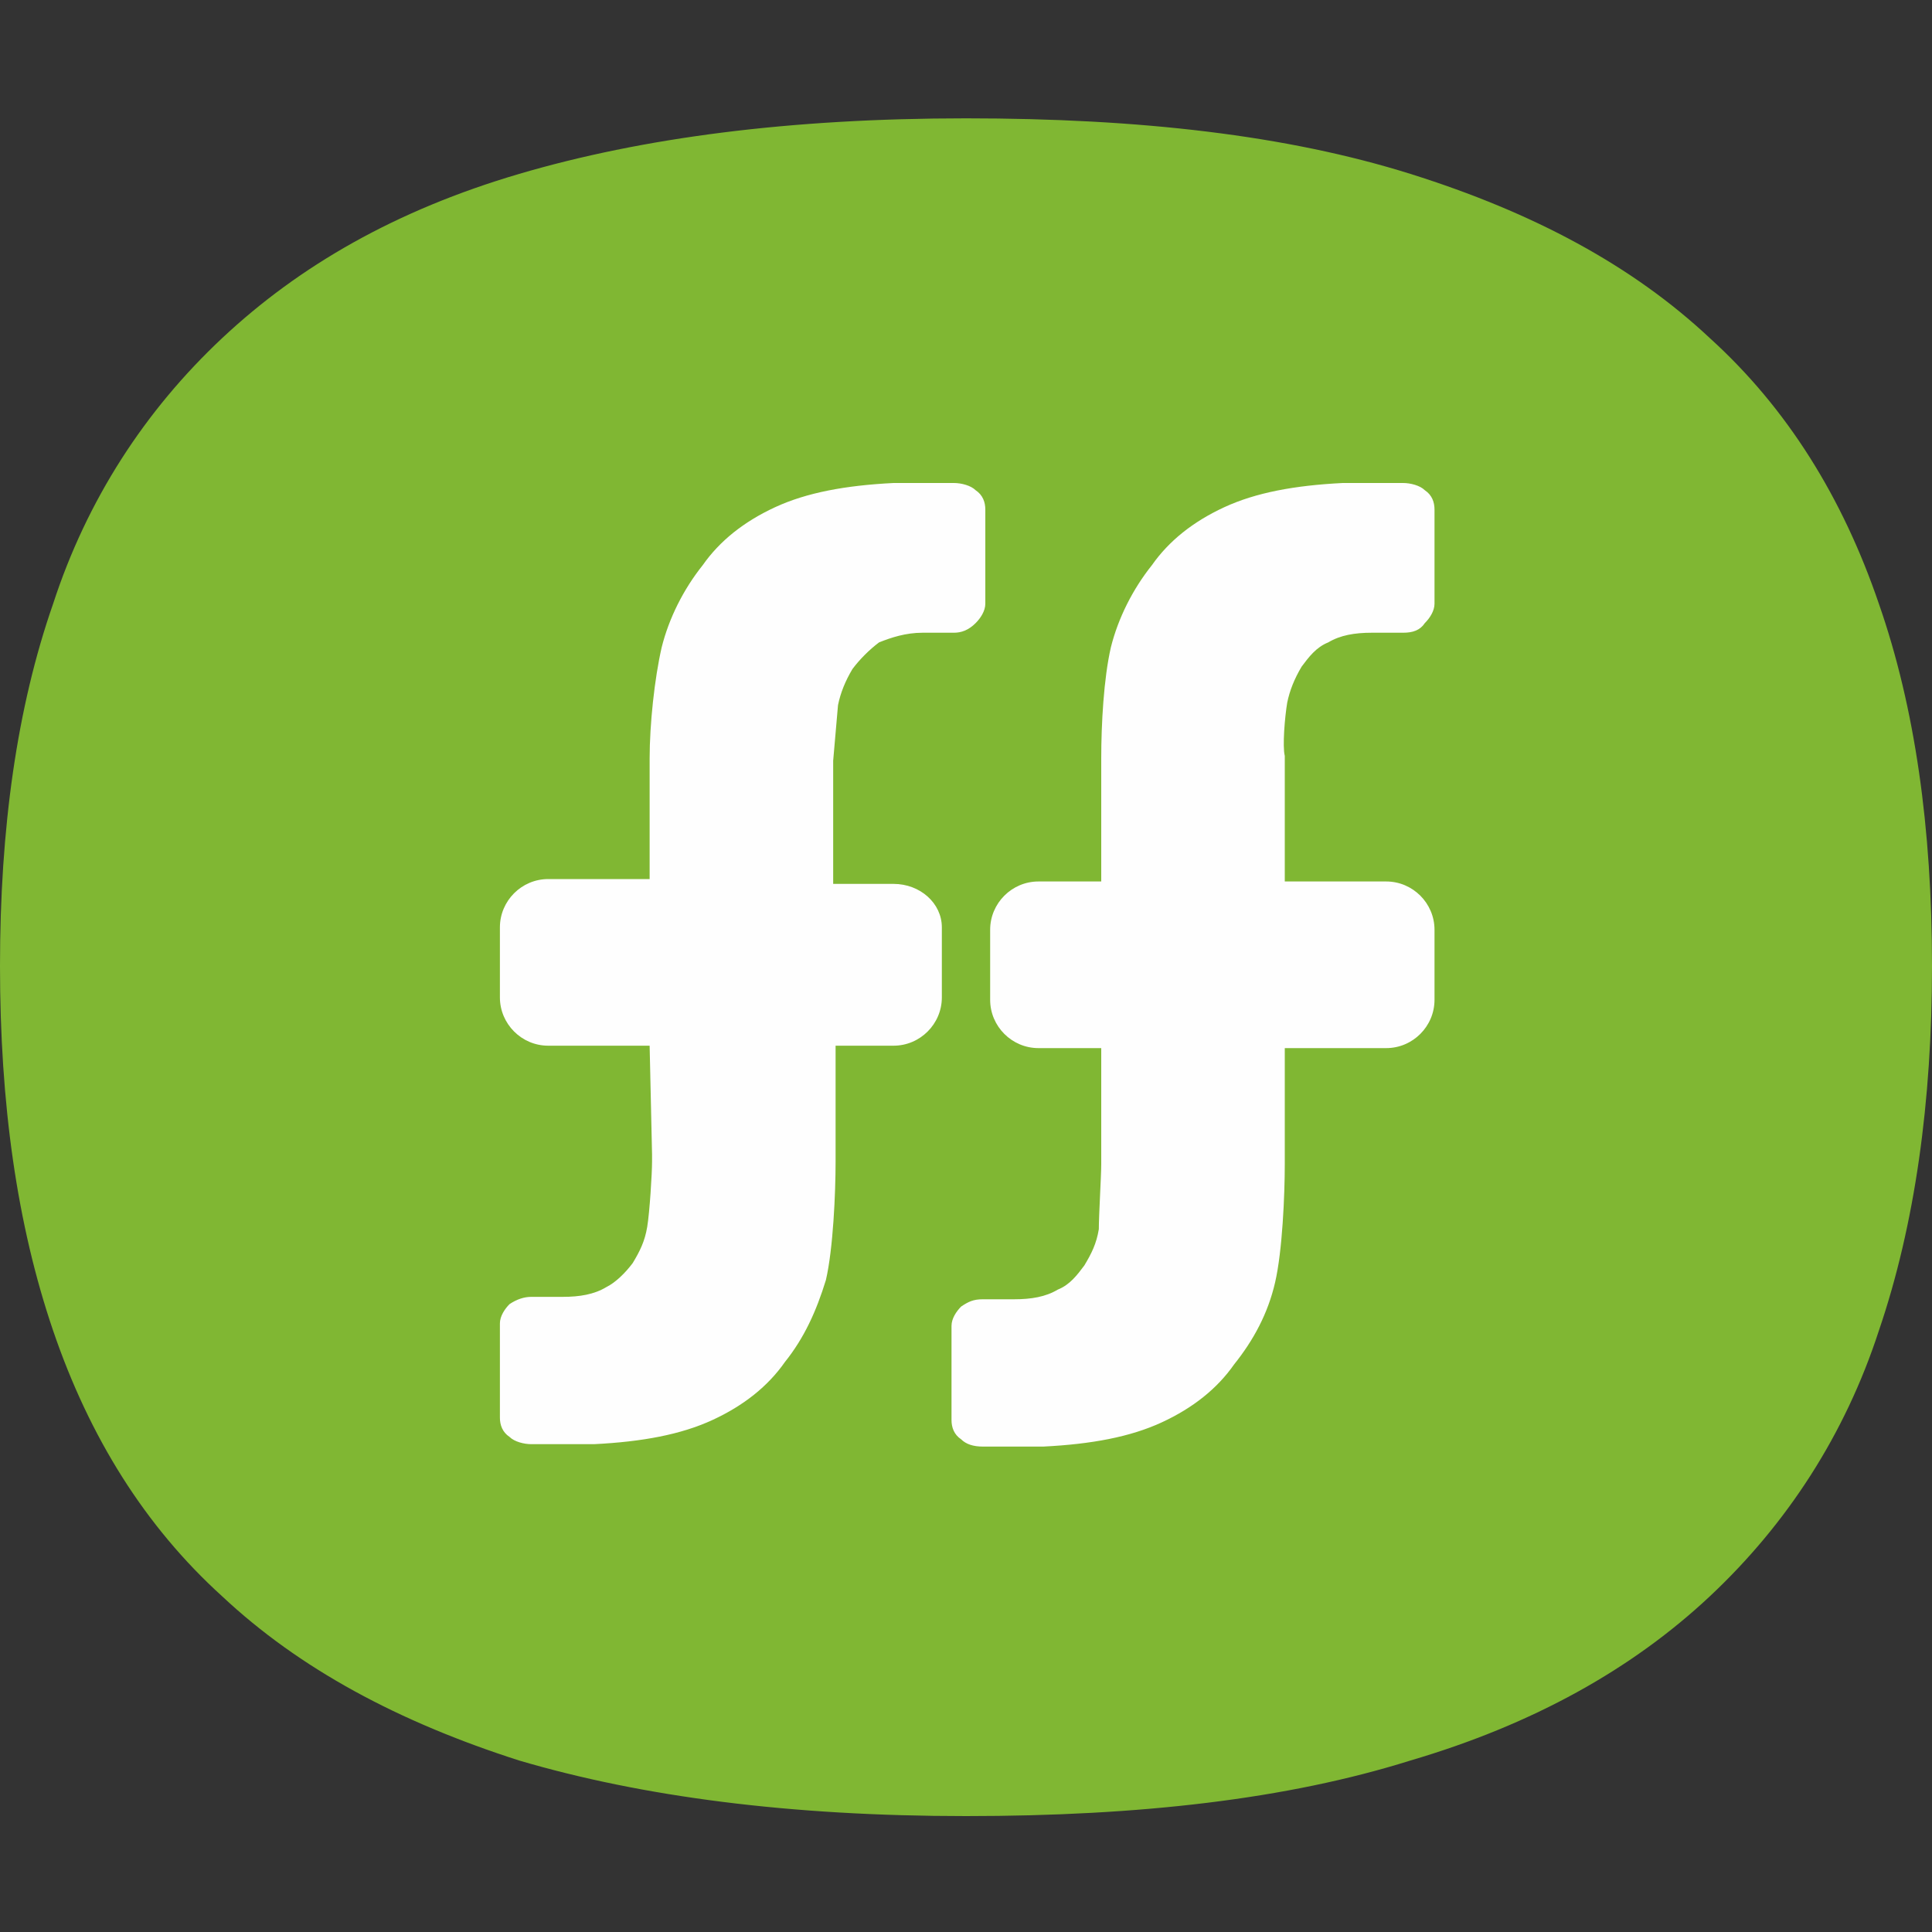<svg xmlns="http://www.w3.org/2000/svg" viewBox="0 0 80 80" enable-background="new 0 0 80 80"><rect x="0" y="0" width="80" height="80" fill="#333333" stroke="none"/><style type="text/css">.st0{fill:#80B733;} .st1{fill:#FEFEFE;}</style><path id="XMLID_3_" class="st0" d="M77.8 25c-1.5-4.4-3.8-8.1-7-11-3.2-3-7.3-5.2-12.4-6.8-5.1-1.6-11.2-2.3-18.4-2.3-7.3 0-13.4.8-18.5 2.3-5.1 1.5-9.1 3.8-12.3 6.8s-5.6 6.7-7 11c-1.5 4.3-2.2 9.3-2.2 15 0 5.7.7 10.7 2.2 15.1 1.5 4.4 3.8 8.1 7 11 3.2 3 7.3 5.2 12.3 6.8 5.1 1.5 11.2 2.3 18.5 2.3 7.2 0 13.3-.7 18.4-2.3 5.1-1.5 9.2-3.8 12.4-6.8 3.2-3 5.6-6.7 7-11 1.5-4.4 2.2-9.5 2.2-15.1 0-5.7-.7-10.7-2.2-15z"/><path id="XMLID_5_" class="st1" d="M37 36.6h-2.5v-5.1l.2-2.3c.1-.5.3-1 .6-1.5.3-.4.7-.8 1.1-1.1.5-.2 1.1-.4 1.8-.4h1.3c.3 0 .6-.1.9-.4.2-.2.4-.5.4-.8v-3.9c0-.3-.1-.6-.4-.8-.2-.2-.6-.3-.9-.3h-2.5c-2 .1-3.6.4-4.9 1-1.3.6-2.3 1.4-3 2.4-.8 1-1.4 2.2-1.7 3.4-.3 1.3-.5 3.2-.5 4.6v5h-4.2c-1.1 0-2 .9-2 2v2.9c0 1.1.9 2 2 2h4.2l.1 4.5v.3c0 .5-.1 2.1-.2 2.7-.1.6-.3 1-.6 1.5-.3.4-.7.8-1.1 1-.5.3-1.1.4-1.8.4h-1.3c-.3 0-.6.1-.9.3-.2.2-.4.5-.4.8v3.9c0 .3.1.6.4.8.2.2.6.3.9.3h2.6c2-.1 3.6-.4 4.9-1 1.3-.6 2.3-1.4 3-2.4.8-1 1.3-2.1 1.7-3.4.3-1.3.4-3.6.4-4.9v-4.8h2.4c1.1 0 2-.9 2-2v-2.9c0-1-.9-1.8-2-1.8zm16.3-7.5c.1-.5.3-1 .6-1.5.3-.4.6-.8 1.1-1 .5-.3 1.1-.4 1.8-.4h1.3c.4 0 .7-.1.9-.4.2-.2.4-.5.4-.8v-3.9c0-.3-.1-.6-.4-.8-.2-.2-.6-.3-.9-.3h-2.5c-2 .1-3.6.4-4.9 1-1.3.6-2.3 1.4-3 2.4-.8 1-1.4 2.2-1.7 3.4-.3 1.3-.4 3.2-.4 4.6v5.1h-2.6c-1.1 0-2 .9-2 2v2.9c0 1.1.9 2 2 2h2.6v4.8c0 .5-.1 2.1-.1 2.7-.1.6-.3 1-.6 1.5-.3.4-.6.8-1.1 1-.5.3-1.1.4-1.8.4h-1.3c-.4 0-.6.1-.9.3-.2.2-.4.5-.4.8v3.9c0 .3.1.6.4.8.2.2.5.3.9.3h2.5c2-.1 3.6-.4 4.9-1 1.3-.6 2.3-1.4 3-2.4.8-1 1.4-2.1 1.7-3.4.3-1.3.4-3.6.4-4.9v-4.8h4.2c1.1 0 2-.9 2-2v-2.9c0-1.1-.9-2-2-2h-4.2v-5.2c-.1-.4 0-1.6.1-2.2z"/></svg>